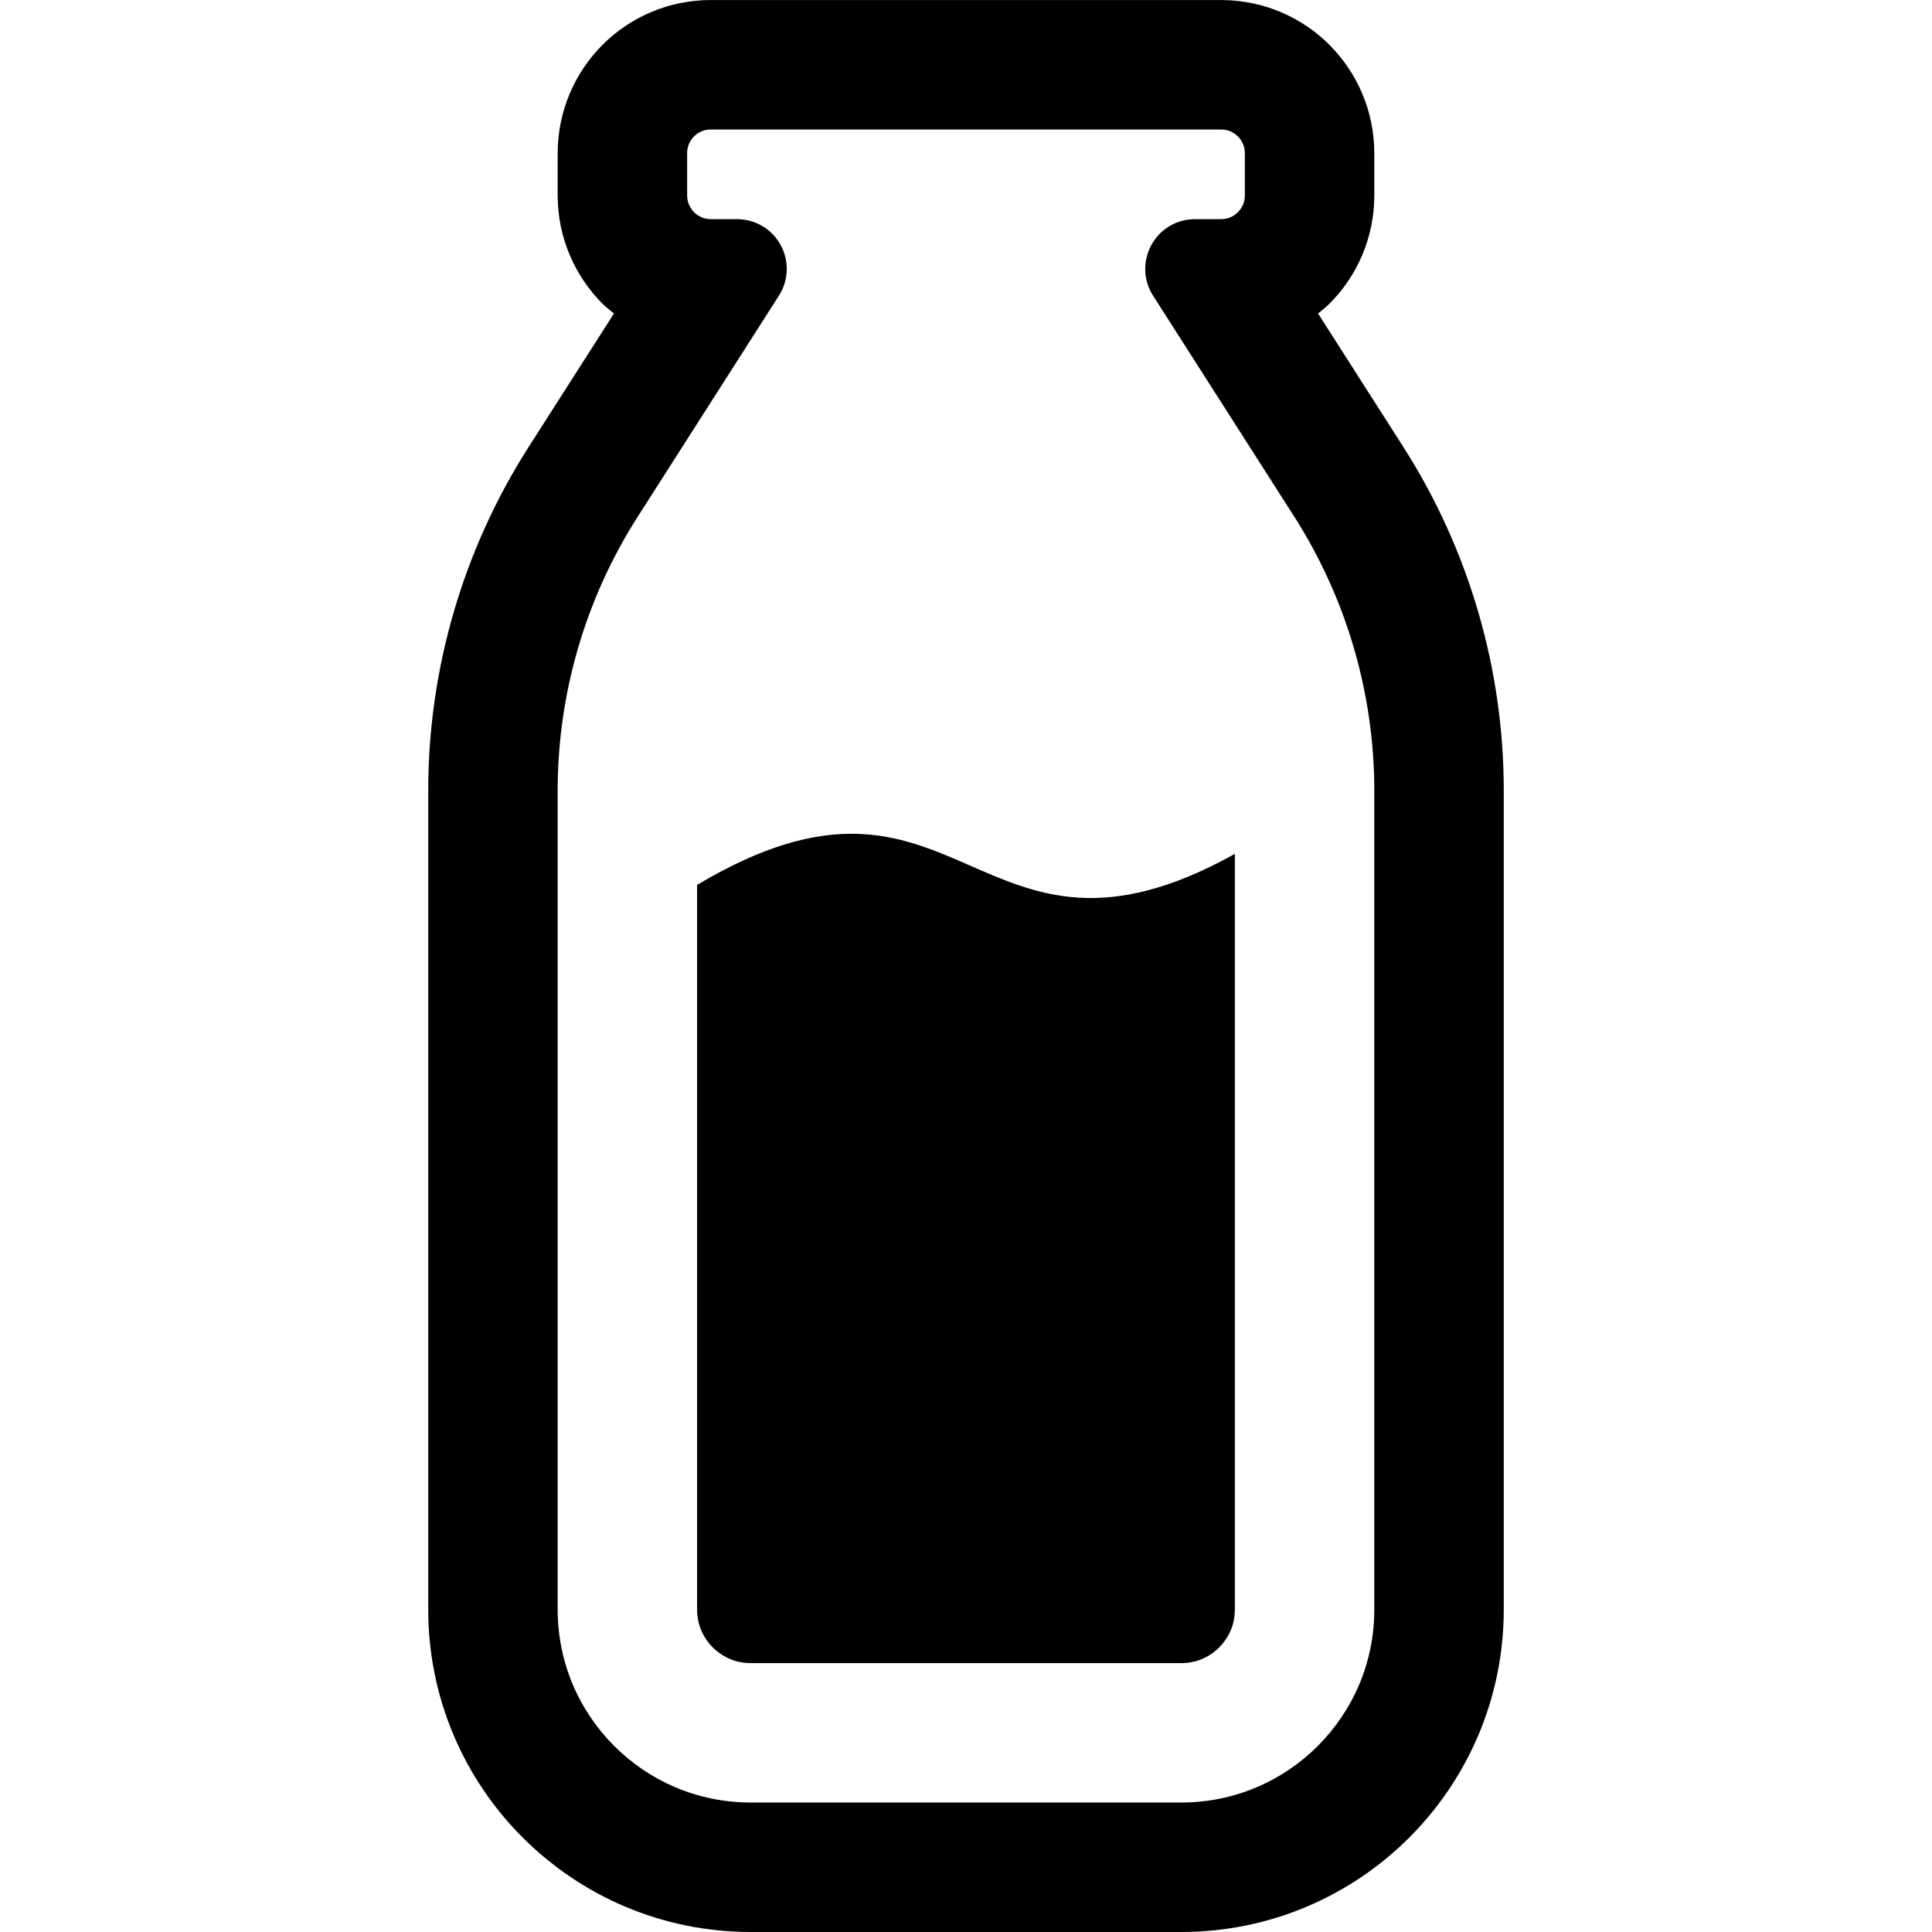 <?xml version="1.0" encoding="utf-8"?>

<!DOCTYPE svg PUBLIC "-//W3C//DTD SVG 1.1//EN" "http://www.w3.org/Graphics/SVG/1.1/DTD/svg11.dtd">

<svg height="800px" width="800px" version="1.1" id="_x32_" xmlns="http://www.w3.org/2000/svg" xmlns:xlink="http://www.w3.org/1999/xlink" 
	 viewBox="0 0 512 512"  xml:space="preserve">
<style type="text/css">
	.st0{fill:#000000;}
</style>
<g>
	<path class="st0" d="M371.891,118.434l-22.593-35.358c1.015-0.844,2.077-1.641,3.015-2.594l-0.015,0.023
		c7.343-7.305,11.905-17.539,11.905-28.694V40.577c0-11.14-4.546-21.312-11.835-28.625l0.32,0.298l-0.359-0.36
		c-0.016,0-0.016-0.007-0.016-0.007c-7.234-7.242-17.296-11.765-28.327-11.867c-0.016,0-0.125,0-0.187,0
		C323.768,0.008,323.721,0,323.674,0v0.008c-0.078-0.008-0.117,0.008-0.218,0.008h-67.451h-67.608c-0.031,0-0.047-0.008-0.07-0.008
		c-11.132,0.008-21.327,4.539-28.624,11.851l0.305-0.312l-0.329,0.336c0,0,0,0-0.015,0.007v0.008
		c-7.312,7.312-11.859,17.508-11.875,28.679v11.234c0.016,11.156,4.562,21.374,11.89,28.686l-0.007-0.015
		c0.945,0.953,2.007,1.75,3.038,2.594l-22.601,35.358c-17.382,27.202-26.624,58.834-26.624,91.122v216.993
		c0.016,47.194,38.241,85.435,85.458,85.451h114.122c47.202-0.016,85.435-38.257,85.45-85.451V209.556
		C398.515,177.268,389.281,145.636,371.891,118.434z M364.203,426.549c0,14.164-5.702,26.858-14.983,36.163
		c-9.297,9.273-22,14.96-36.155,14.976H198.943c-14.171-0.016-26.874-5.703-36.17-14.976c-9.281-9.304-14.968-21.999-14.984-36.163
		V209.556c0-25.749,7.359-50.959,21.234-72.654l37.389-58.537c2.61-4.07,2.782-9.195,0.454-13.445
		c-2.321-4.25-6.726-6.843-11.562-6.843h-6.938c-1.782-0.016-3.258-0.688-4.437-1.844c-1.141-1.172-1.821-2.649-1.828-4.422V40.577
		c0.007-1.766,0.687-3.25,1.828-4.422c1.179-1.156,2.656-1.828,4.437-1.828h67.639h67.638c1.765,0,3.25,0.672,4.414,1.828
		c1.164,1.172,1.836,2.657,1.836,4.422v11.234c0,1.773-0.672,3.25-1.836,4.422c-1.164,1.156-2.649,1.828-4.414,1.844h-6.945
		c-4.836,0-9.242,2.594-11.57,6.843c-2.328,4.25-2.157,9.375,0.453,13.445l37.405,58.537c13.844,21.695,21.218,46.905,21.218,72.654
		V426.549z"/>
	<path class="st0" d="M184.74,234.509v192.025c0,4.859,2.281,8.172,4.125,10.031c1.922,1.898,5.218,4.172,10.078,4.179h114.09
		c4.874-0.007,8.187-2.289,10.023-4.117c1.914-1.922,4.195-5.234,4.195-10.078V226.29
		C258.27,264.664,254.879,192.681,184.74,234.509z"/>
</g>
</svg>